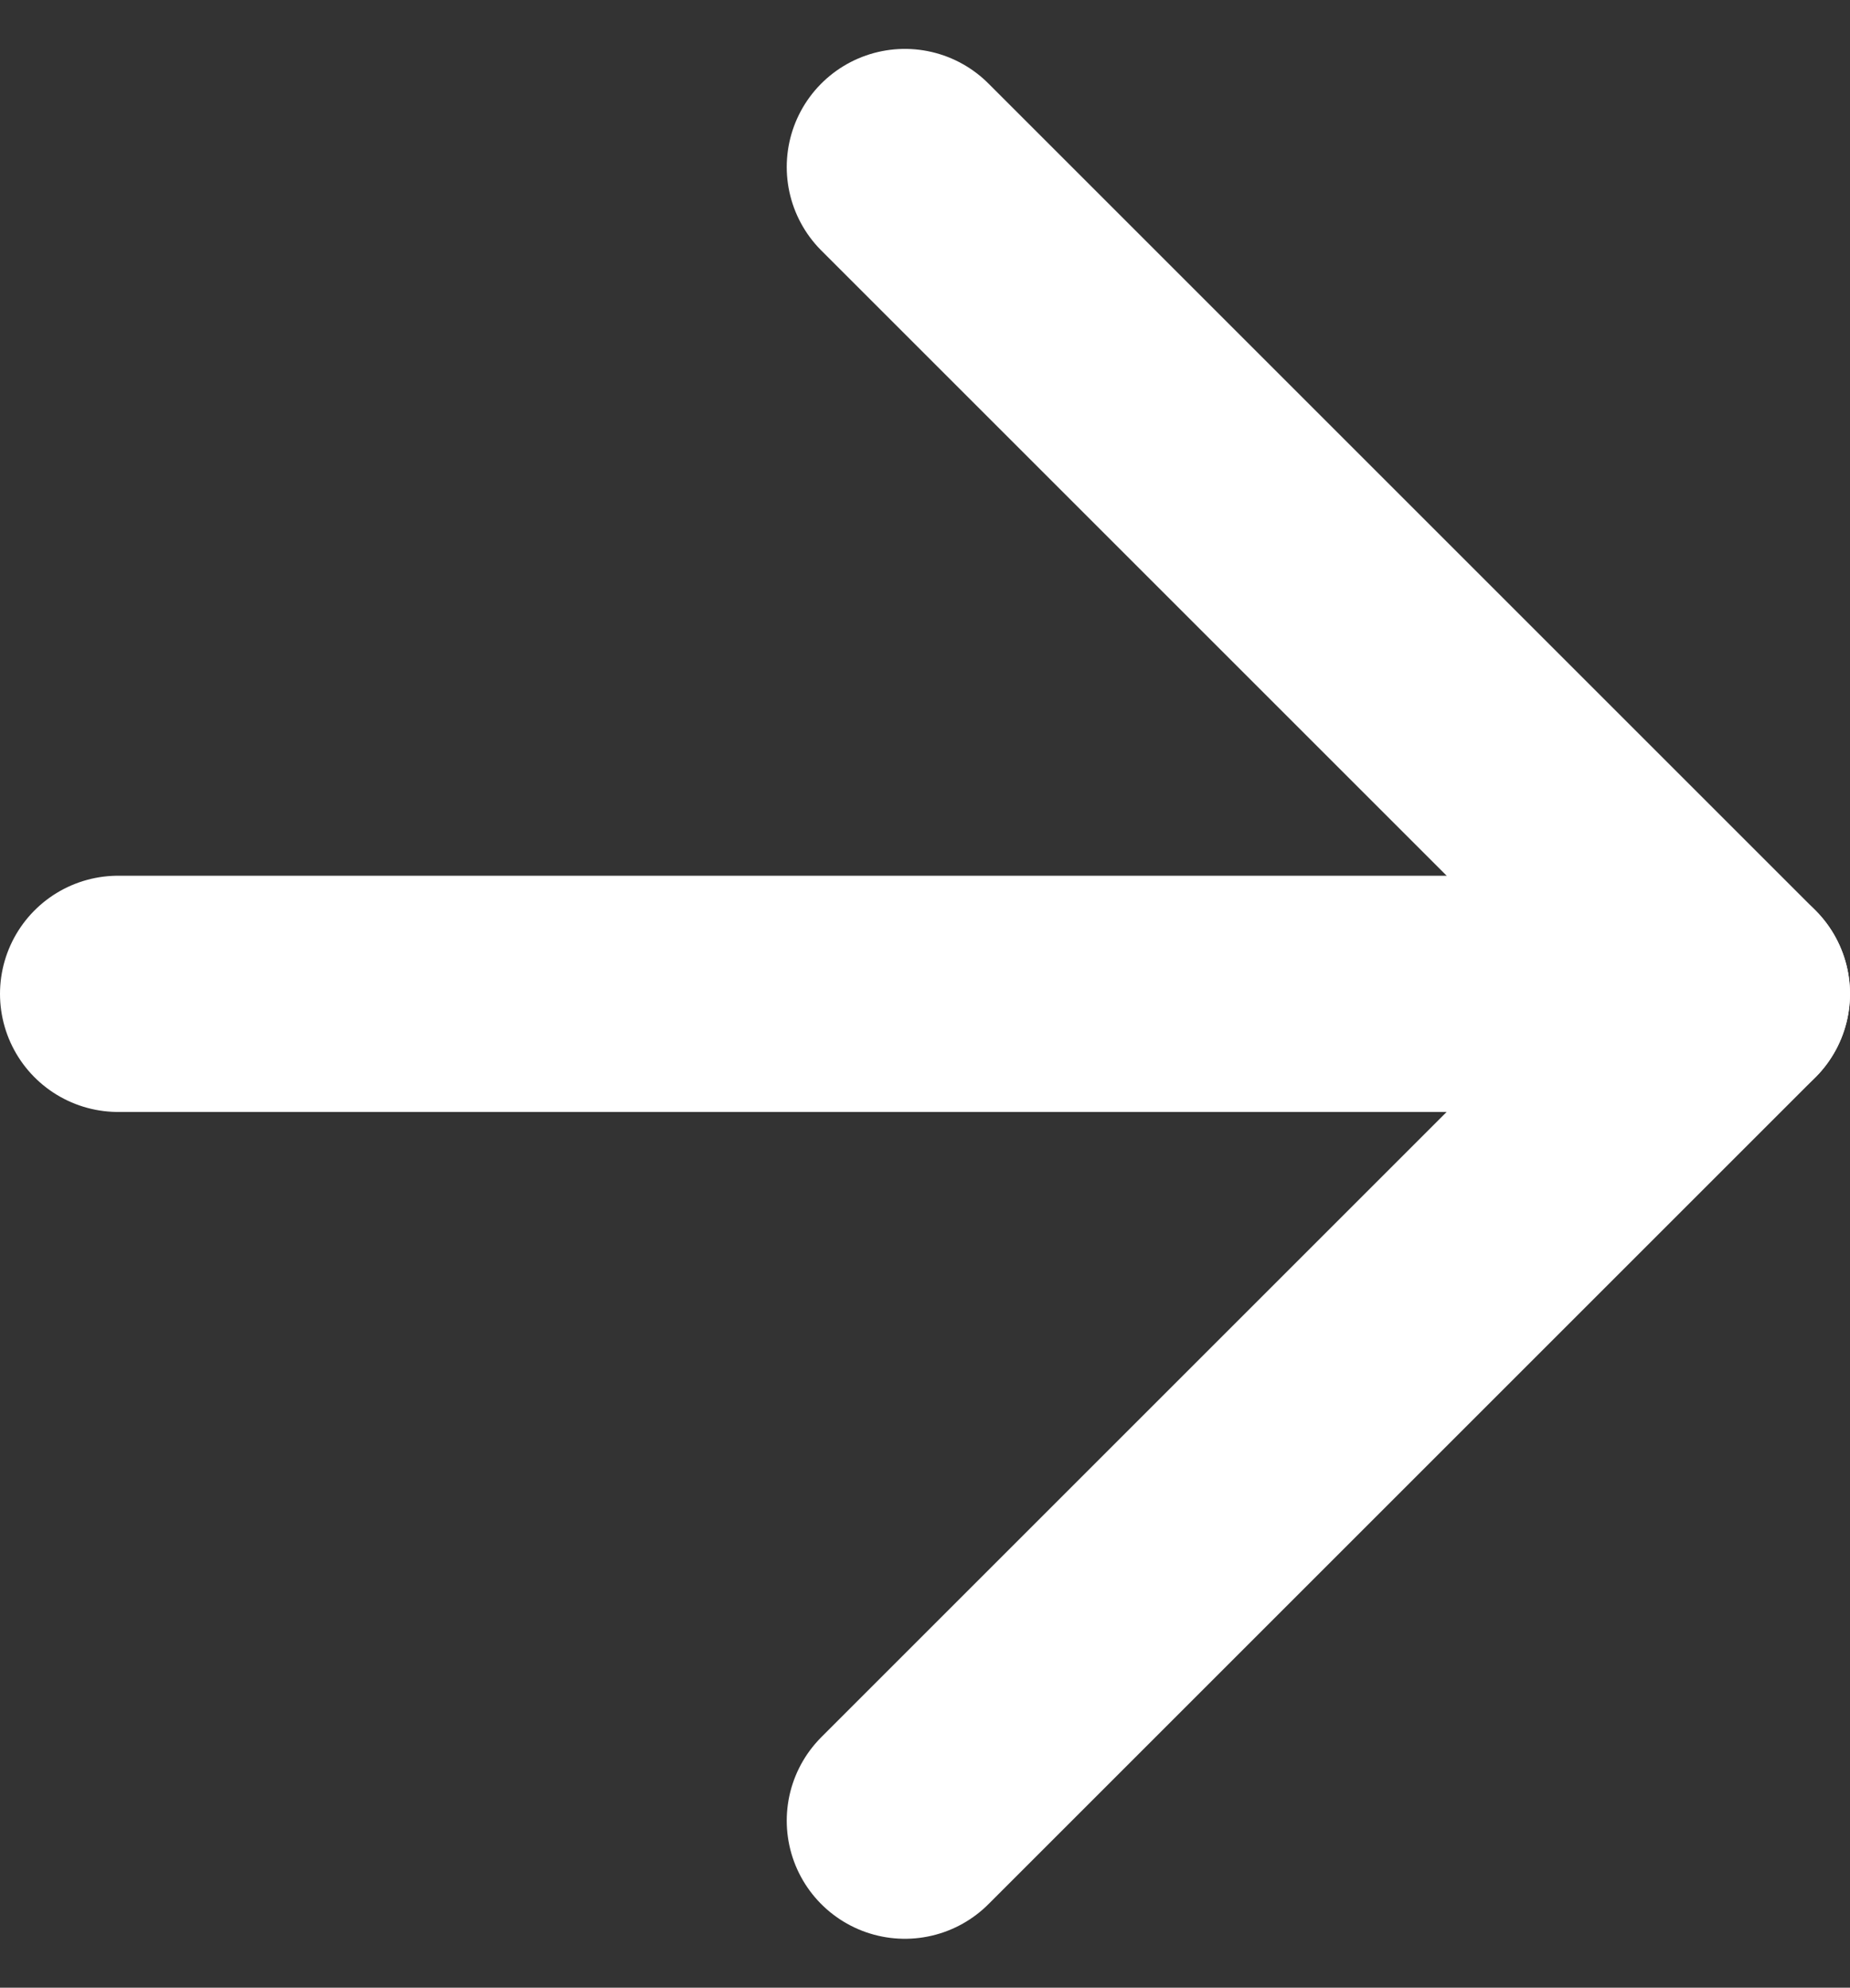 <svg xmlns="http://www.w3.org/2000/svg" width="23.489" height="25.242" viewBox="0 0 23.489 25.242">
  <rect x="0" y="0" width="23.489" height="25.242" fill="#333333" stroke="none"/>
  <g id="Icon_feather-arrow-right" data-name="Icon feather-arrow-right" transform="translate(-6.511 -5.379)">
    <path id="Path_24" data-name="Path 24" d="M7.5,18H27.989" transform="translate(0.511)" fill="none" stroke="#fff" stroke-linecap="round" stroke-linejoin="round" stroke-width="3"/>
    <path id="Path_25" data-name="Path 25" d="M18,7.5,28.5,18,18,28.5" fill="none" stroke="#fff" stroke-linecap="round" stroke-linejoin="round" stroke-width="3"/>
  </g>
</svg>
